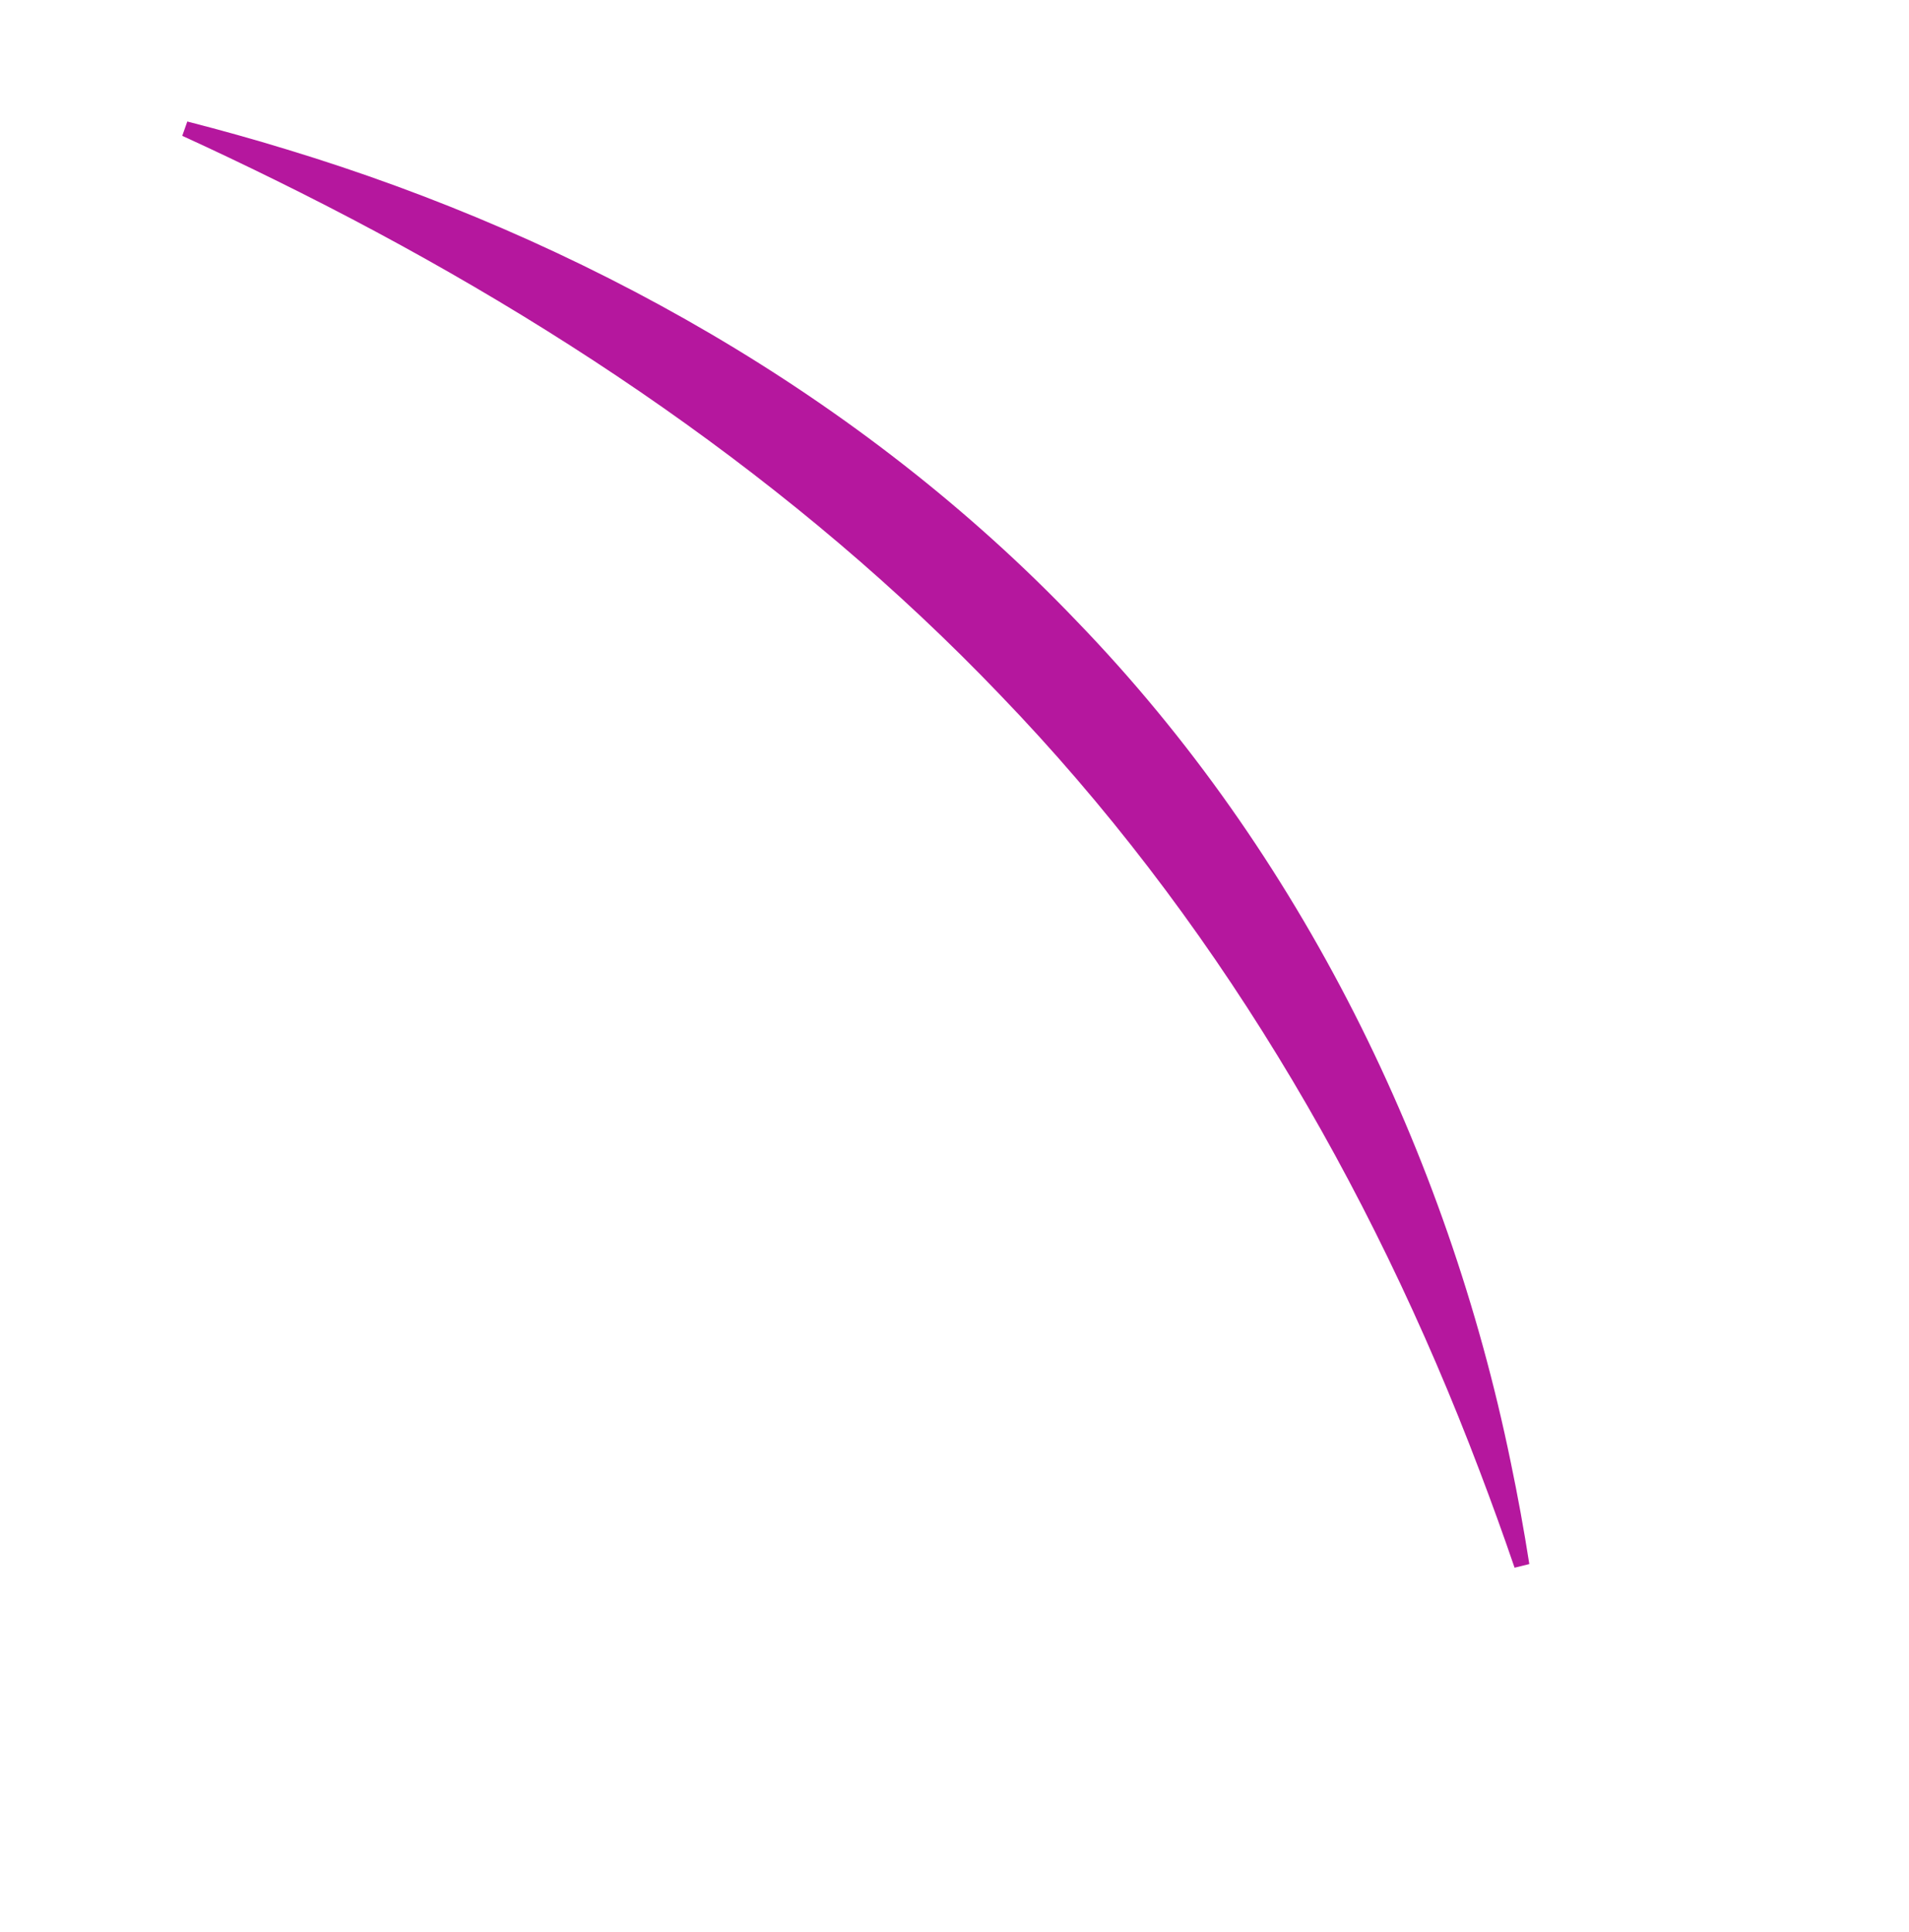 <?xml version="1.0" encoding="utf-8"?>
<svg xmlns="http://www.w3.org/2000/svg" fill="none" height="100%" overflow="visible" preserveAspectRatio="none" style="display: block;" viewBox="0 0 125.698 127.22" width="100%">
<g filter="url(#filter0_ddf_0_868)" id="Ellipse 45">
<path d="M27.334 21C27.223 21.314 27.111 21.628 27 21.943C29.083 22.895 31.068 23.843 33.114 24.849C50.997 33.648 67.43 44.72 80.857 58.757C94.737 73.153 105.173 90.693 112.432 109.866C113.232 111.968 113.995 114.078 114.727 116.22C115.051 116.14 115.375 116.06 115.698 115.98C115.345 113.73 114.94 111.501 114.473 109.269C110.299 88.948 100.675 69.185 85.909 53.911C71.654 38.986 53.173 28.697 33.907 22.846C31.701 22.169 29.564 21.575 27.334 21Z" fill="#B5179E"/>
</g>
<defs>
<filter color-interpolation-filters="sRGB" filterUnits="userSpaceOnUse" height="127.22" id="filter0_ddf_0_868" width="125.698" x="-2.23517e-07" y="5.96046e-08">
<feFlood flood-opacity="0" result="BackgroundImageFix"/>
<feColorMatrix in="SourceAlpha" result="hardAlpha" type="matrix" values="0 0 0 0 0 0 0 0 0 0 0 0 0 0 0 0 0 0 127 0"/>
<feOffset dx="-11" dy="-5"/>
<feGaussianBlur stdDeviation="8"/>
<feComposite in2="hardAlpha" operator="out"/>
<feColorMatrix type="matrix" values="0 0 0 0 0.969 0 0 0 0 0.145 0 0 0 0 0.522 0 0 0 1 0"/>
<feBlend in2="BackgroundImageFix" mode="normal" result="effect1_dropShadow_0_868"/>
<feColorMatrix in="SourceAlpha" result="hardAlpha" type="matrix" values="0 0 0 0 0 0 0 0 0 0 0 0 0 0 0 0 0 0 127 0"/>
<feOffset dx="-4" dy="-8"/>
<feGaussianBlur stdDeviation="5.5"/>
<feComposite in2="hardAlpha" operator="out"/>
<feColorMatrix type="matrix" values="0 0 0 0 0.969 0 0 0 0 0.145 0 0 0 0 0.522 0 0 0 0.3 0"/>
<feBlend in2="effect1_dropShadow_0_868" mode="normal" result="effect2_dropShadow_0_868"/>
<feBlend in="SourceGraphic" in2="effect2_dropShadow_0_868" mode="normal" result="shape"/>
<feGaussianBlur result="effect3_foregroundBlur_0_868" stdDeviation="3.5"/>
</filter>
</defs>
</svg>